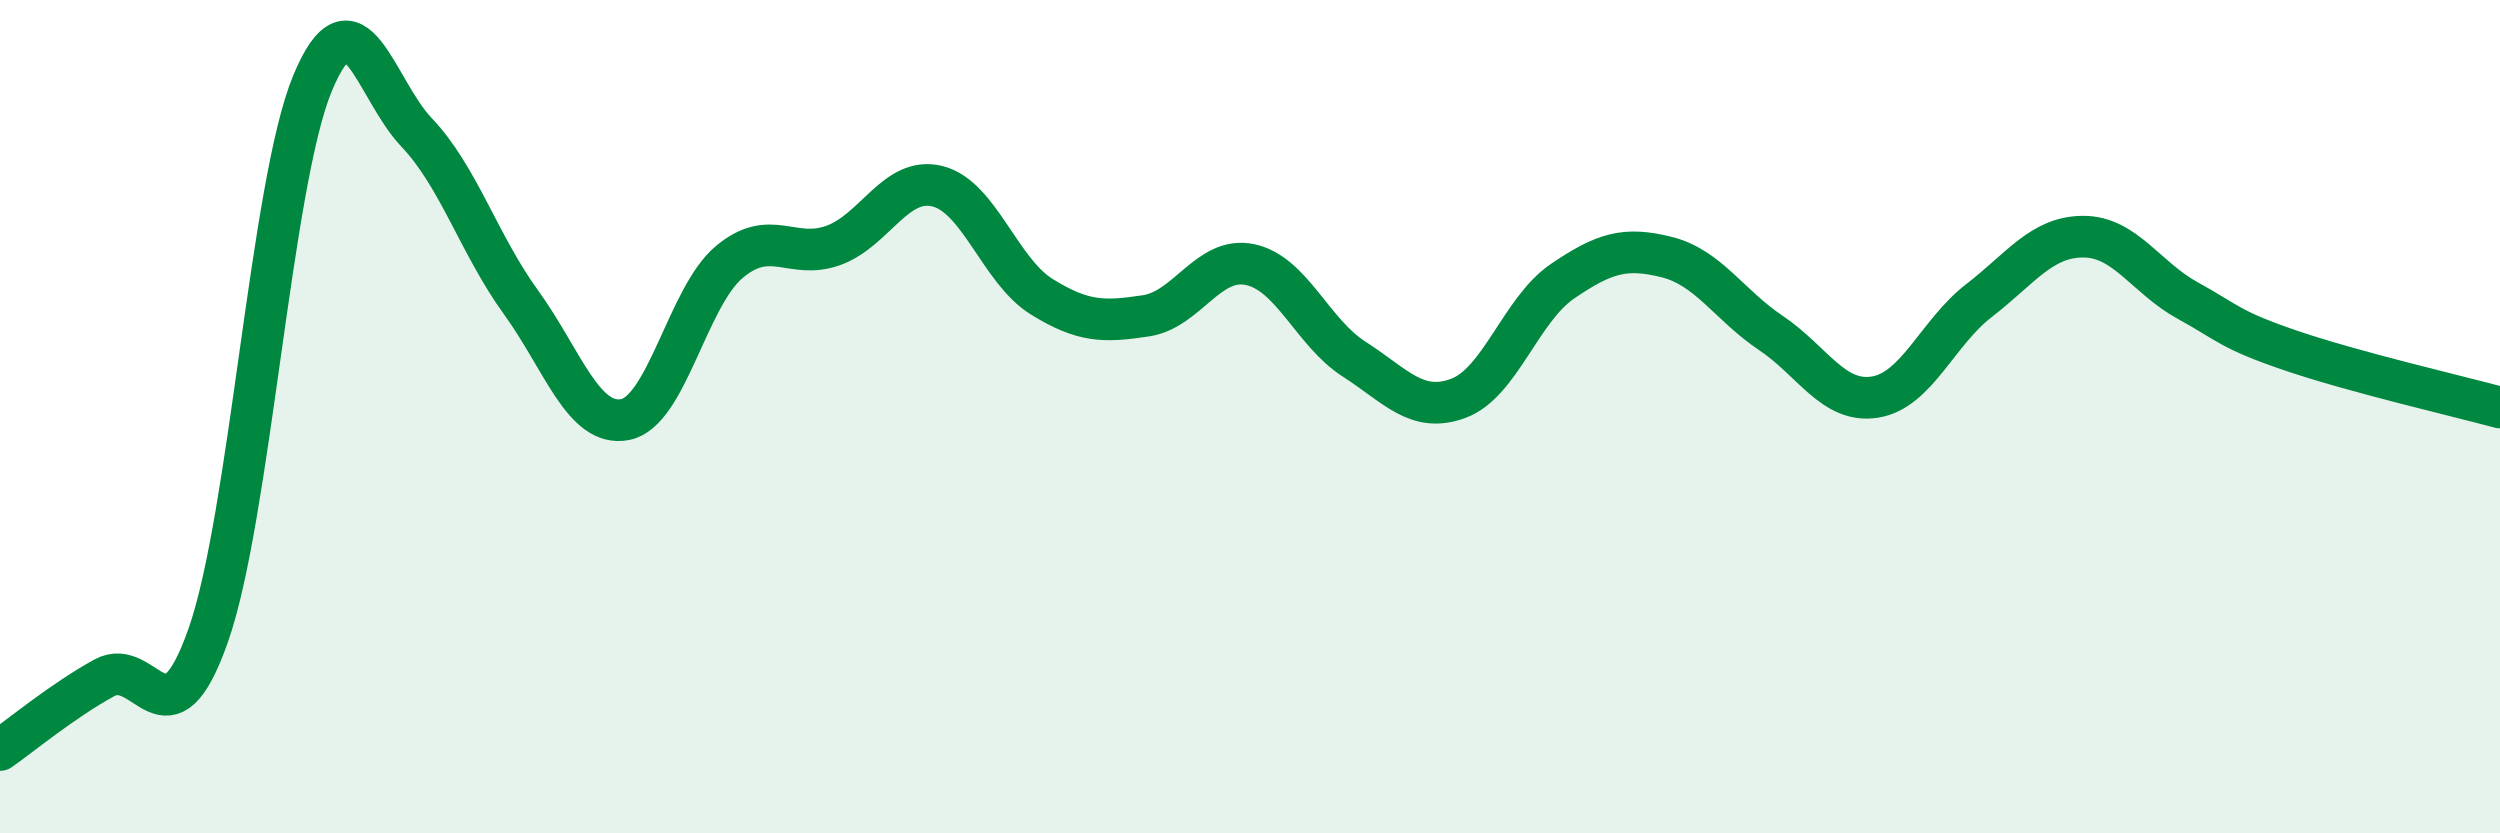 
    <svg width="60" height="20" viewBox="0 0 60 20" xmlns="http://www.w3.org/2000/svg">
      <path
        d="M 0,18 C 0.5,17.65 1.5,16.82 2.5,16.27 C 3.5,15.72 4,18.09 5,15.24 C 6,12.39 6.5,4.41 7.5,2 C 8.5,-0.41 9,2.13 10,3.18 C 11,4.23 11.5,5.87 12.5,7.25 C 13.5,8.63 14,10.26 15,10.07 C 16,9.88 16.5,7.13 17.5,6.29 C 18.5,5.45 19,6.25 20,5.89 C 21,5.53 21.5,4.22 22.5,4.47 C 23.5,4.72 24,6.5 25,7.12 C 26,7.74 26.5,7.73 27.5,7.58 C 28.5,7.43 29,6.14 30,6.35 C 31,6.56 31.5,7.98 32.5,8.62 C 33.5,9.26 34,9.93 35,9.56 C 36,9.19 36.5,7.43 37.5,6.75 C 38.5,6.07 39,5.92 40,6.17 C 41,6.42 41.5,7.32 42.5,7.99 C 43.5,8.66 44,9.69 45,9.53 C 46,9.37 46.5,7.98 47.5,7.21 C 48.5,6.44 49,5.68 50,5.68 C 51,5.68 51.5,6.66 52.5,7.21 C 53.5,7.76 53.5,7.91 55,8.42 C 56.5,8.93 59,9.51 60,9.78L60 20L0 20Z"
        fill="#008740"
        opacity="0.1"
        stroke-linecap="round"
        stroke-linejoin="round"
      />
      <path
        d="M 0,18 C 0.5,17.65 1.5,16.82 2.5,16.27 C 3.5,15.72 4,18.09 5,15.24 C 6,12.39 6.5,4.41 7.5,2 C 8.5,-0.41 9,2.13 10,3.18 C 11,4.23 11.5,5.87 12.5,7.25 C 13.5,8.63 14,10.26 15,10.07 C 16,9.88 16.5,7.13 17.5,6.29 C 18.5,5.45 19,6.25 20,5.89 C 21,5.53 21.5,4.22 22.5,4.47 C 23.5,4.72 24,6.5 25,7.12 C 26,7.74 26.5,7.73 27.5,7.58 C 28.5,7.43 29,6.14 30,6.35 C 31,6.56 31.5,7.98 32.5,8.62 C 33.5,9.26 34,9.93 35,9.56 C 36,9.19 36.5,7.43 37.5,6.75 C 38.5,6.07 39,5.92 40,6.17 C 41,6.42 41.5,7.32 42.5,7.99 C 43.5,8.66 44,9.69 45,9.53 C 46,9.37 46.5,7.98 47.5,7.21 C 48.5,6.44 49,5.68 50,5.68 C 51,5.68 51.5,6.66 52.5,7.21 C 53.5,7.76 53.5,7.91 55,8.42 C 56.5,8.93 59,9.51 60,9.78"
        stroke="#008740"
        stroke-width="1"
        fill="none"
        stroke-linecap="round"
        stroke-linejoin="round"
      />
    </svg>
  